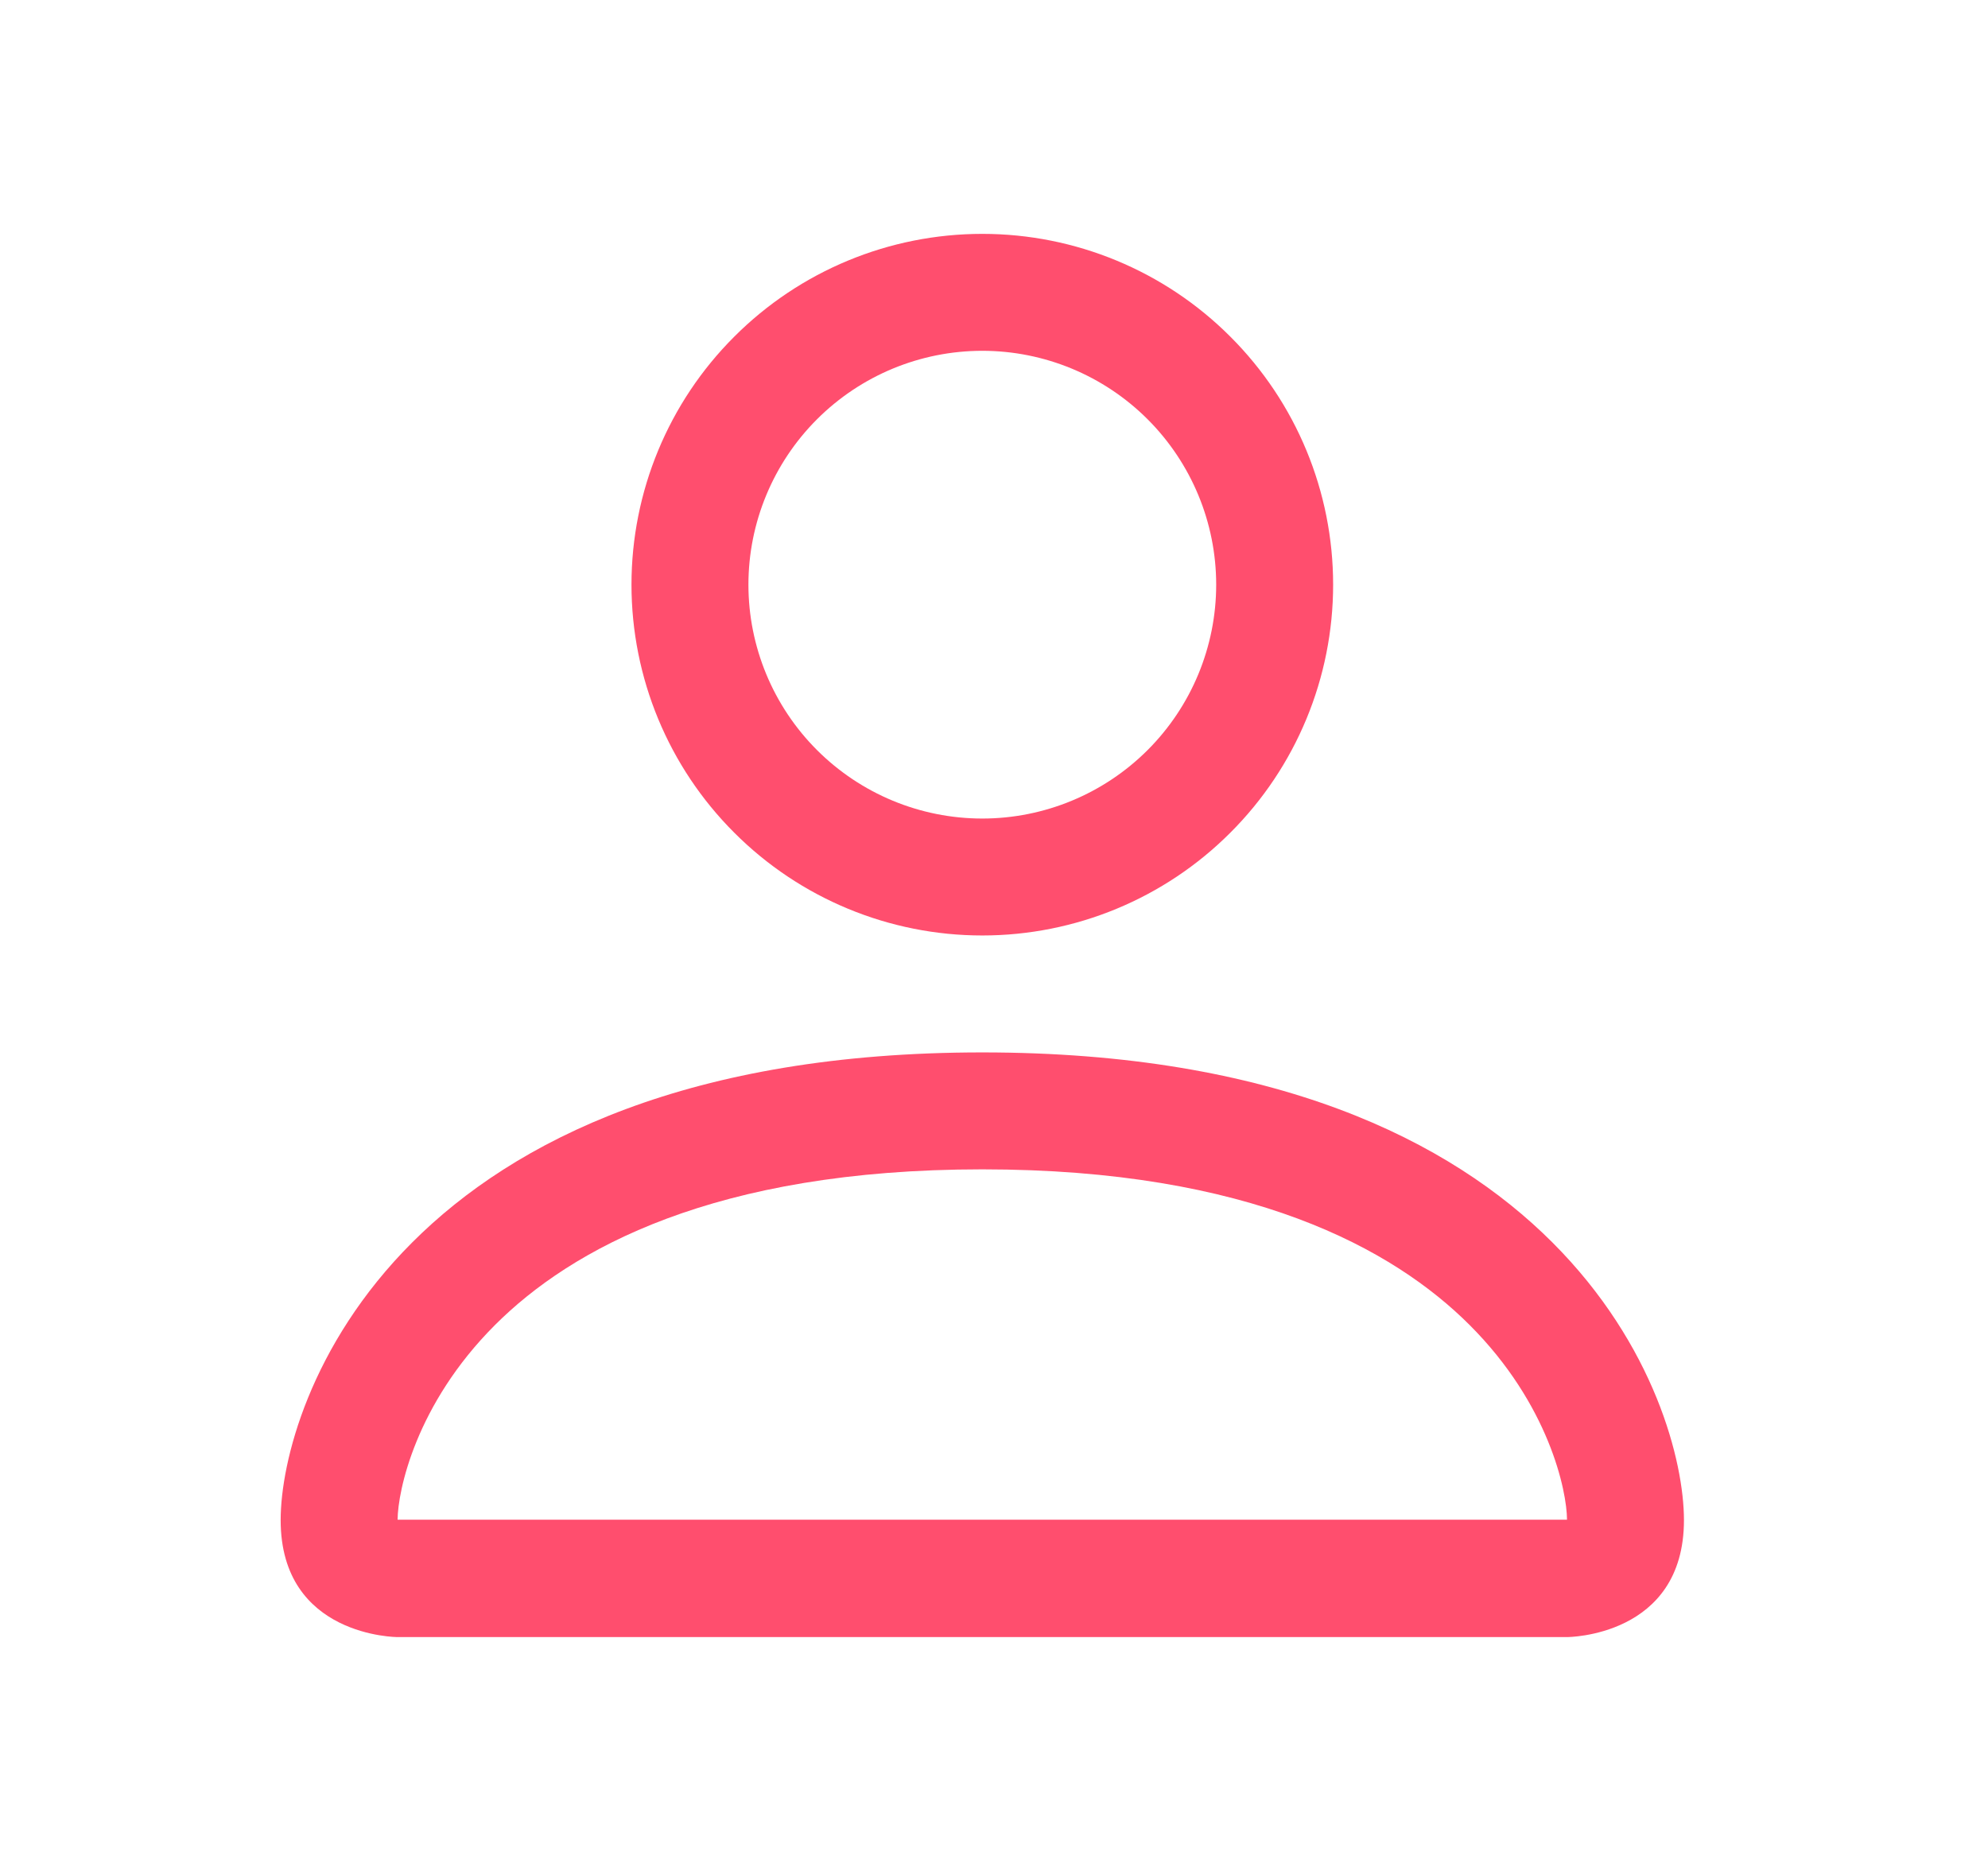 <svg width="17" height="16" viewBox="0 0 17 16" fill="none" xmlns="http://www.w3.org/2000/svg">
<path fill-rule="evenodd" clip-rule="evenodd" d="M10.4 5C10.4 5.53 10.189 6.039 9.814 6.414C9.439 6.789 8.93 7 8.4 7C7.869 7 7.361 6.789 6.986 6.414C6.611 6.039 6.4 5.53 6.4 5C6.4 4.47 6.611 3.961 6.986 3.586C7.361 3.211 7.869 3 8.4 3C8.93 3 9.439 3.211 9.814 3.586C10.189 3.961 10.4 4.47 10.4 5ZM8.4 8C9.196 8 9.959 7.684 10.521 7.121C11.084 6.559 11.4 5.796 11.4 5C11.4 4.204 11.084 3.441 10.521 2.879C9.959 2.316 9.196 2 8.4 2C7.604 2 6.841 2.316 6.279 2.879C5.716 3.441 5.4 4.204 5.4 5C5.4 5.796 5.716 6.559 6.279 7.121C6.841 7.684 7.604 8 8.4 8ZM14.4 13C14.4 14 13.4 14 13.4 14H3.4C3.4 14 2.4 14 2.4 13C2.4 12 3.4 9 8.4 9C13.4 9 14.4 12 14.4 13ZM13.4 12.996C13.399 12.75 13.246 12.01 12.568 11.332C11.916 10.68 10.689 10 8.4 10C6.11 10 4.884 10.68 4.232 11.332C3.554 12.01 3.402 12.75 3.4 12.996H13.4Z" fill="#FF4E6E"/>
</svg>
